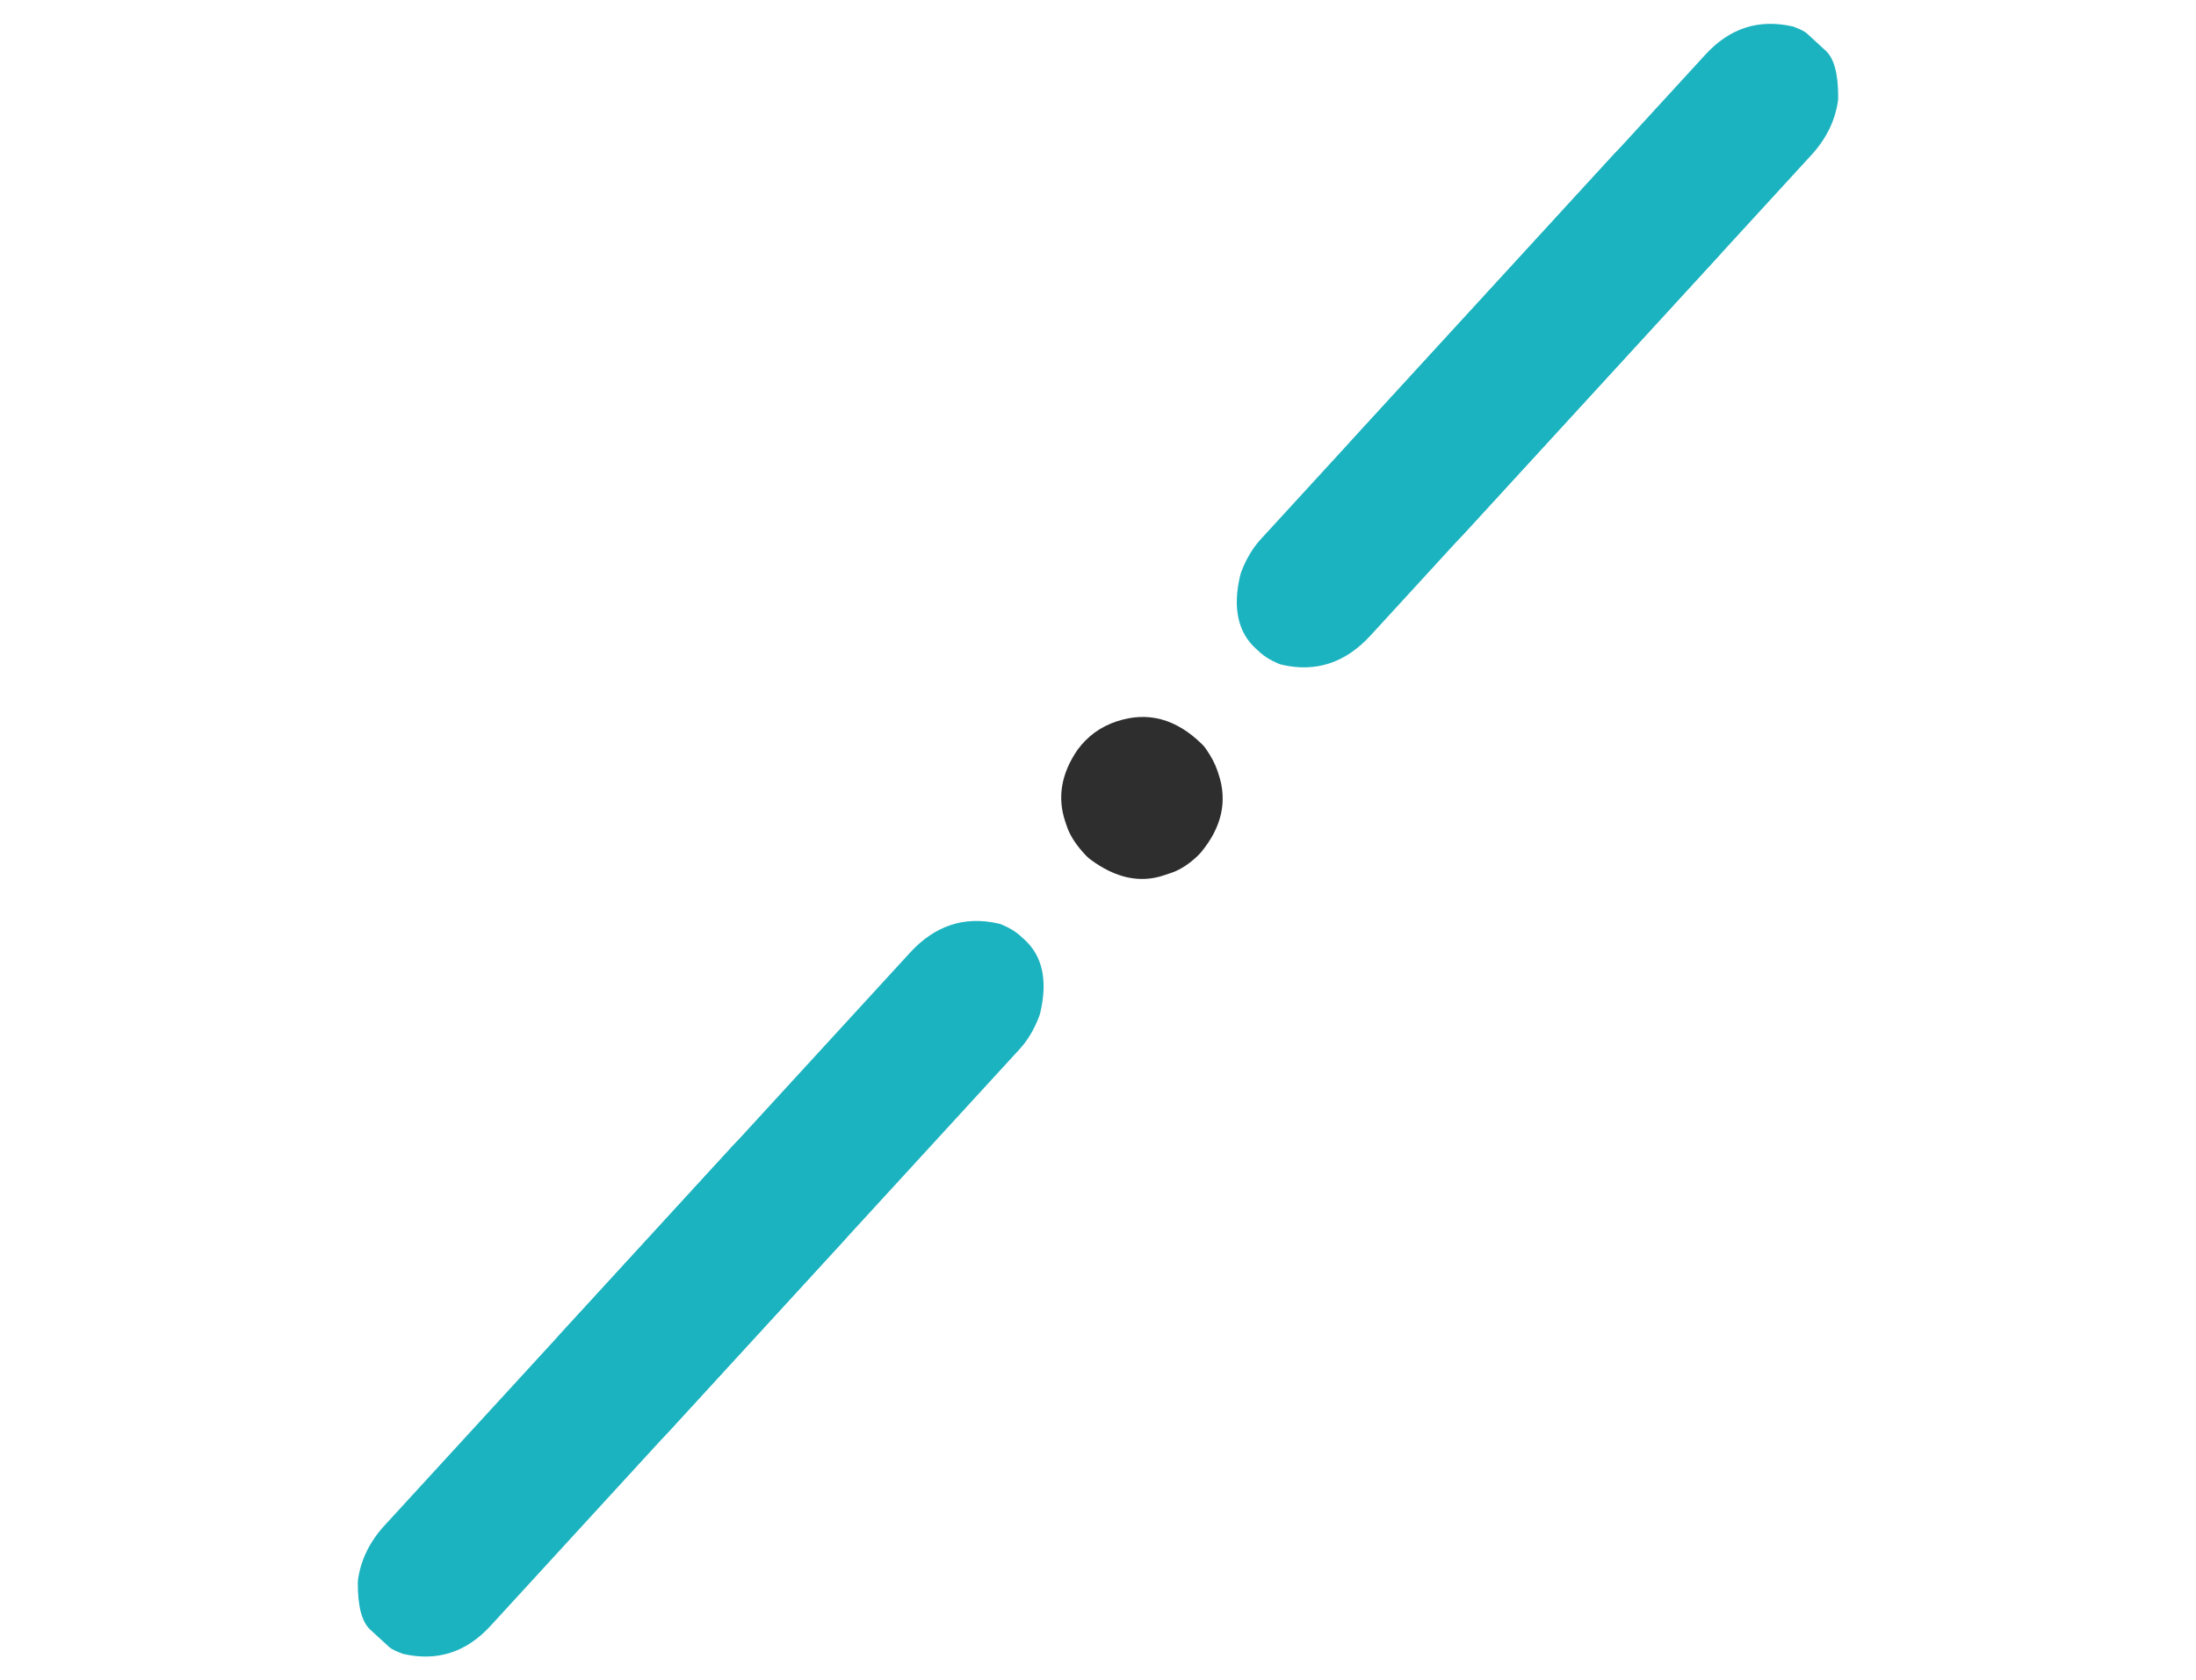 <?xml version="1.0" encoding="UTF-8"?><svg id="Calque_1" xmlns="http://www.w3.org/2000/svg" xmlns:xlink="http://www.w3.org/1999/xlink" viewBox="0 0 344.73 263.84"><defs><style>.cls-1{fill:none;}.cls-2{clip-path:url(#clippath);}.cls-3{fill:#1cb3c0;}.cls-4{fill:#2e2e2e;}</style><clipPath id="clippath"><rect class="cls-1" x="16.7" y="57.85" width="311.33" height="148.14" transform="translate(-39.17 83.29) rotate(-24.48)"/></clipPath></defs><g class="cls-2"><path class="cls-4" d="m175.3,113.27c4.86-1.62,9.33-.42,13.41,3.6.22.21.42.46.59.7.84,1.2,1.44,2.35,1.81,3.44l.18.54c1.42,4.24.51,8.32-2.73,12.25-.14.17-.29.33-.44.48-1.42,1.38-2.85,2.3-4.27,2.78l-1.17.39c-3.74,1.25-7.57.42-11.51-2.5-.22-.17-.44-.36-.64-.56-1.54-1.6-2.56-3.16-3.07-4.68l-.24-.72c-1.27-3.79-.62-7.54,1.94-11.27,1.56-2.12,3.6-3.61,6.13-4.45"/><path class="cls-3" d="m197.77,102.41l-.63-.57c-2.81-2.57-3.64-6.37-2.48-11.39.06-.26.14-.52.24-.78.78-2,1.79-3.67,3.03-5.02l55.1-60.09c3.82-4.17,8.41-5.63,13.76-4.39,1.09.41,1.79.75,2.1,1.03l3.01,2.76c1.32,1.21,1.97,3.64,1.96,7.3,0,.25-.02.51-.06.76-.48,3.05-1.86,5.82-4.14,8.31l-54.53,59.47c-3.91,4.26-8.52,5.79-13.84,4.59-.23-.05-.46-.13-.67-.22-1.18-.5-2.13-1.09-2.86-1.76"/><path class="cls-3" d="m212.47,86.41l-.63-.57c-2.81-2.57-3.64-6.37-2.48-11.39.06-.26.14-.52.24-.78.78-2,1.79-3.67,3.03-5.02l55.1-60.09c3.82-4.17,8.41-5.63,13.76-4.39,1.09.41,1.79.75,2.1,1.03l3.01,2.76c1.32,1.21,1.97,3.64,1.96,7.3,0,.25-.02.51-.06.76-.48,3.05-1.86,5.82-4.14,8.31l-54.53,59.47c-3.91,4.26-8.52,5.79-13.84,4.59-.23-.05-.46-.13-.67-.22-1.18-.5-2.13-1.09-2.86-1.76"/><path class="cls-3" d="m160.21,146.98l.63.57c2.81,2.57,3.64,6.37,2.48,11.39-.06.26-.14.52-.24.78-.78,2-1.79,3.67-3.03,5.02l-55.1,60.09c-3.82,4.17-8.41,5.63-13.76,4.39-1.09-.41-1.79-.75-2.1-1.03l-3.01-2.76c-1.32-1.21-1.97-3.64-1.96-7.3,0-.25.02-.51.06-.76.48-3.05,1.86-5.82,4.14-8.31l54.53-59.47c3.91-4.26,8.52-5.79,13.84-4.59.23.05.46.13.67.22,1.18.5,2.13,1.09,2.86,1.76"/><path class="cls-3" d="m132.26,177.44l.63.57c2.81,2.57,3.64,6.37,2.48,11.39-.06.26-.14.52-.24.78-.78,2-1.79,3.67-3.03,5.02l-55.1,60.09c-3.82,4.17-8.41,5.63-13.76,4.39-1.09-.41-1.79-.75-2.1-1.03l-3.01-2.76c-1.32-1.21-1.97-3.64-1.96-7.3,0-.25.02-.51.06-.76.48-3.05,1.86-5.82,4.14-8.31l54.53-59.47c3.91-4.26,8.52-5.79,13.84-4.59.23.05.46.13.67.22,1.18.5,2.13,1.09,2.86,1.76"/></g></svg>